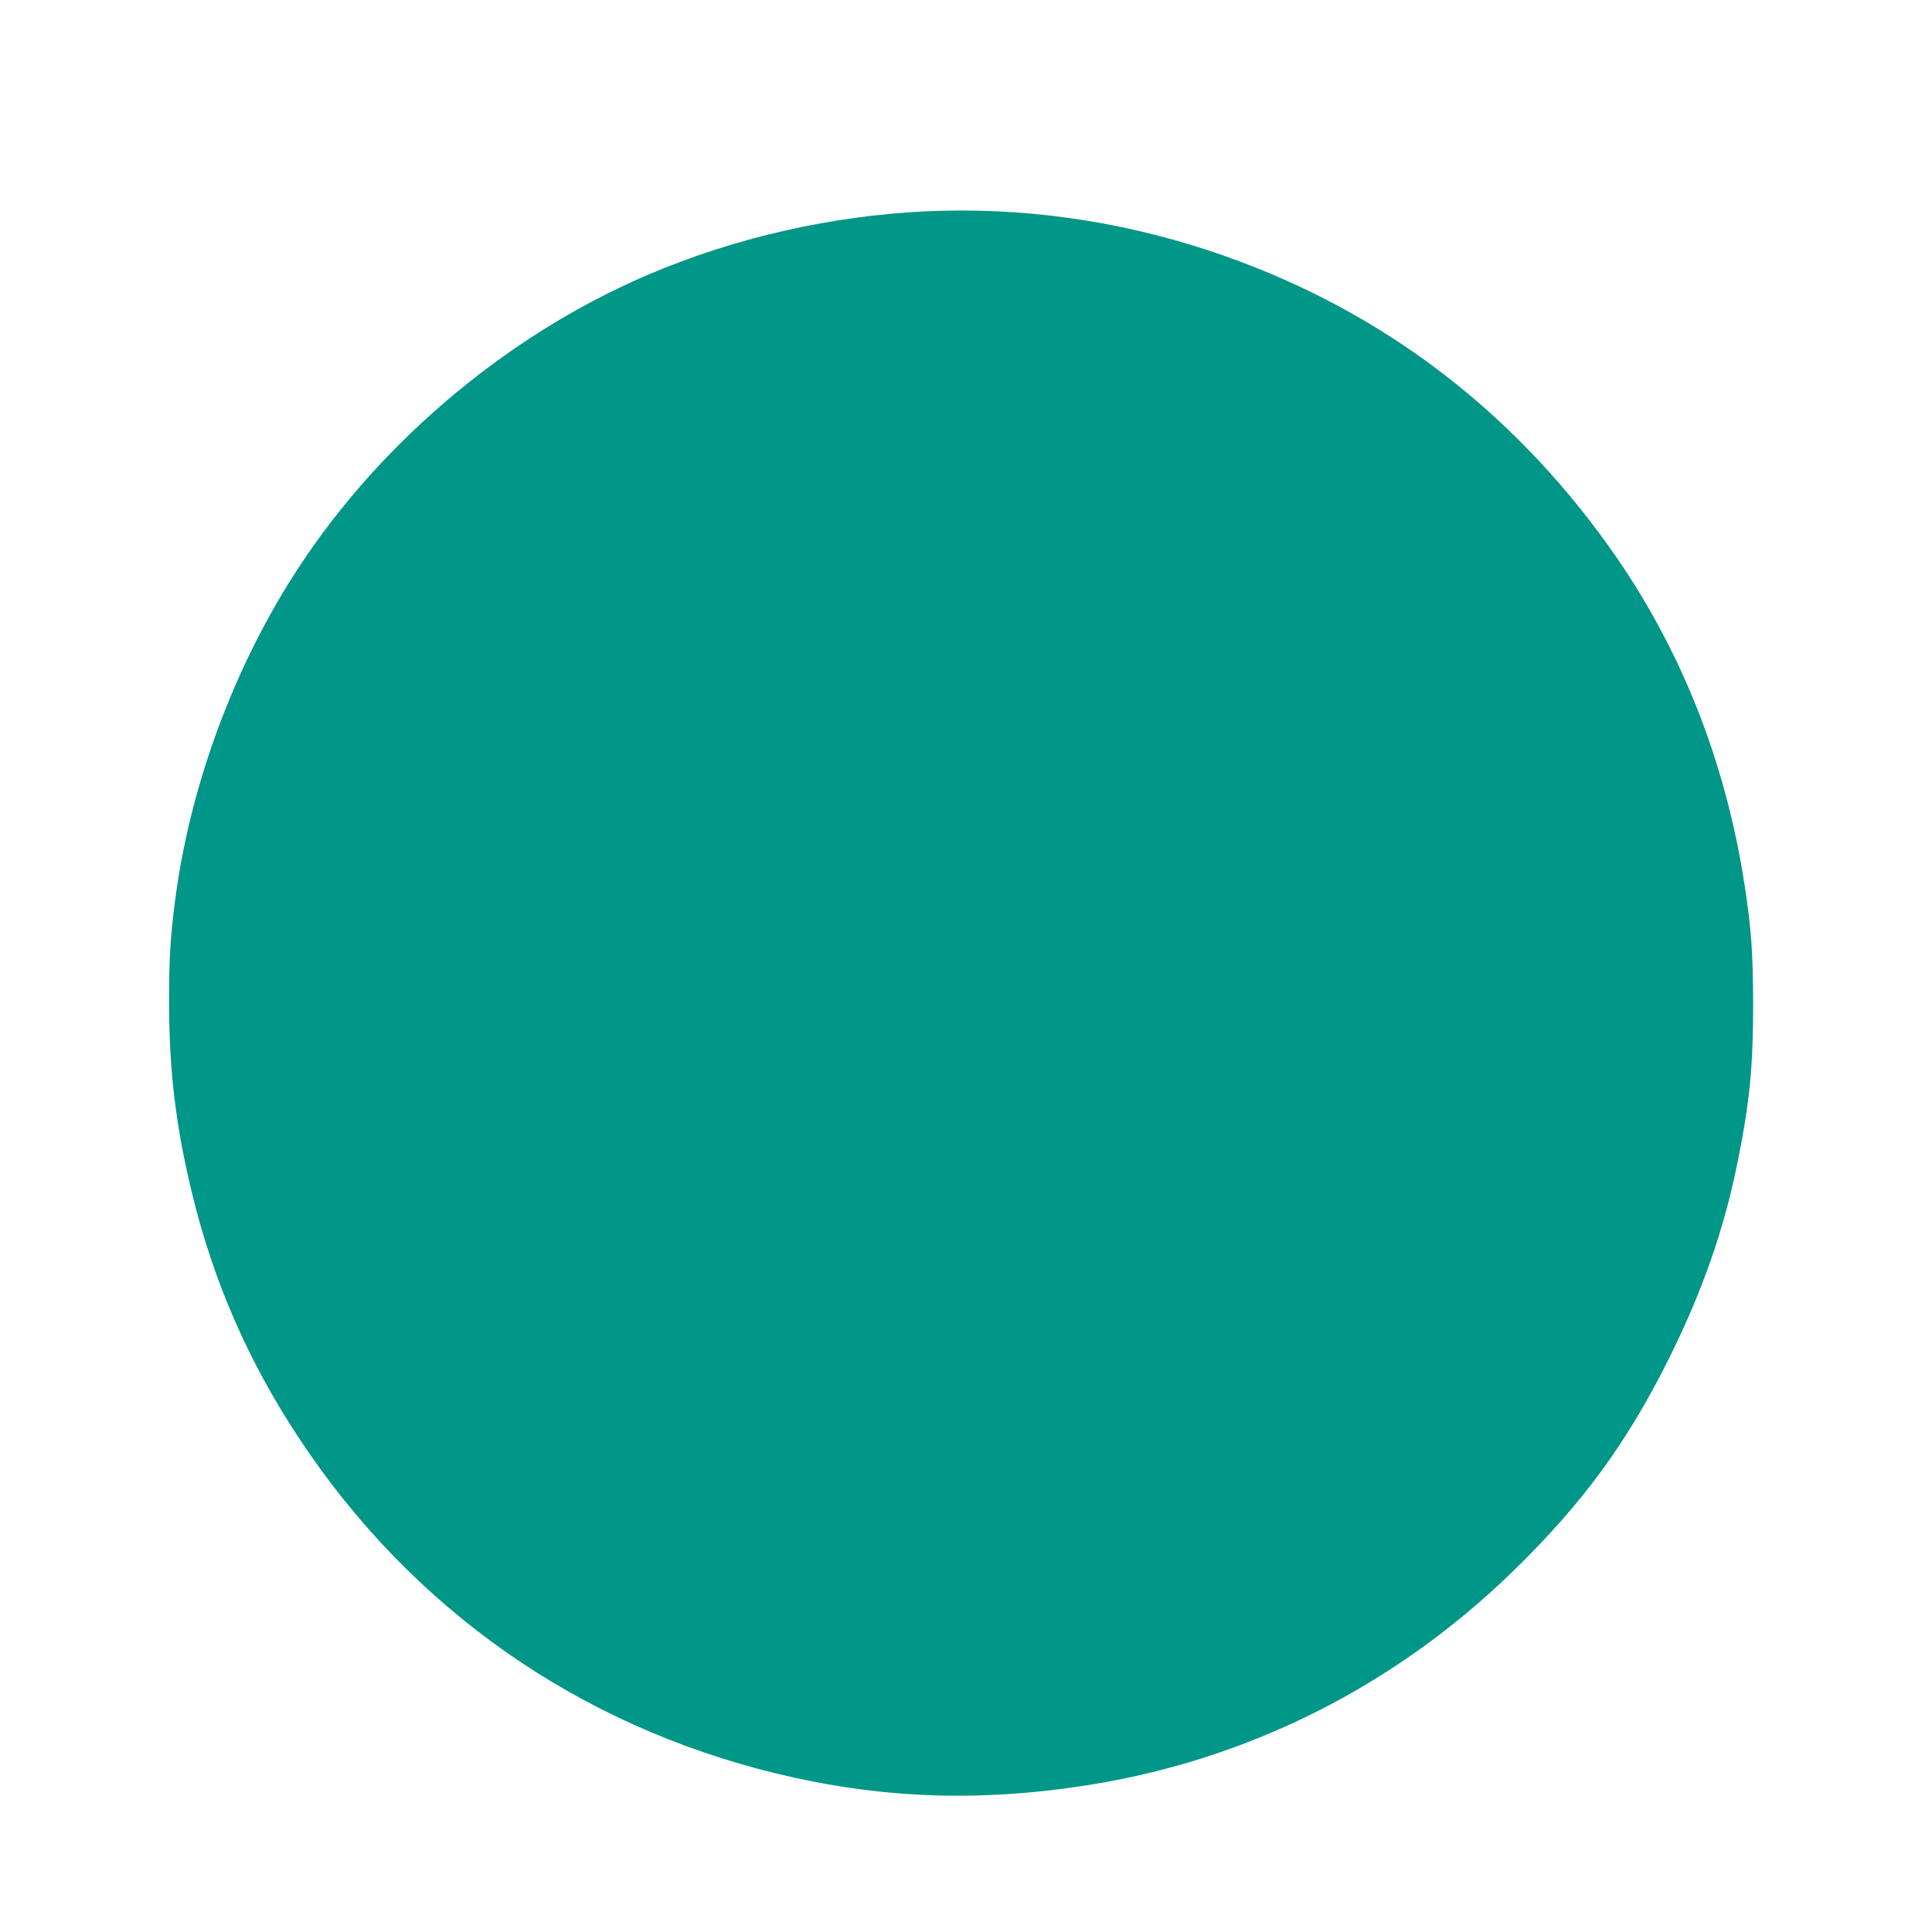 <?xml version="1.0" standalone="no"?>
<!DOCTYPE svg PUBLIC "-//W3C//DTD SVG 20010904//EN"
 "http://www.w3.org/TR/2001/REC-SVG-20010904/DTD/svg10.dtd">
<svg version="1.0" xmlns="http://www.w3.org/2000/svg"
 width="1280pt" height="1280pt" viewBox="0 0 1280 1280"
 preserveAspectRatio="xMidYMid meet">
<g transform="translate(0,1280) scale(0.1,-0.1)"
fill="#009688" stroke="none">
<path d="M6135 11400 c-628 -30 -1262 -174 -1834 -417 -962 -409 -1834 -1155
-2383 -2038 -395 -635 -663 -1383 -758 -2111 -31 -239 -40 -390 -40 -663 0
-459 44 -830 151 -1271 143 -593 377 -1127 717 -1639 745 -1122 1842 -1891
3152 -2210 682 -166 1334 -192 2054 -80 1071 166 2049 657 2835 1424 460 449
752 849 1031 1410 223 450 364 855 455 1310 77 385 100 617 100 1035 -1 337
-12 496 -56 783 -128 834 -431 1592 -903 2251 -670 936 -1561 1596 -2641 1954
-609 202 -1248 291 -1880 262z"/>
</g>
</svg>
